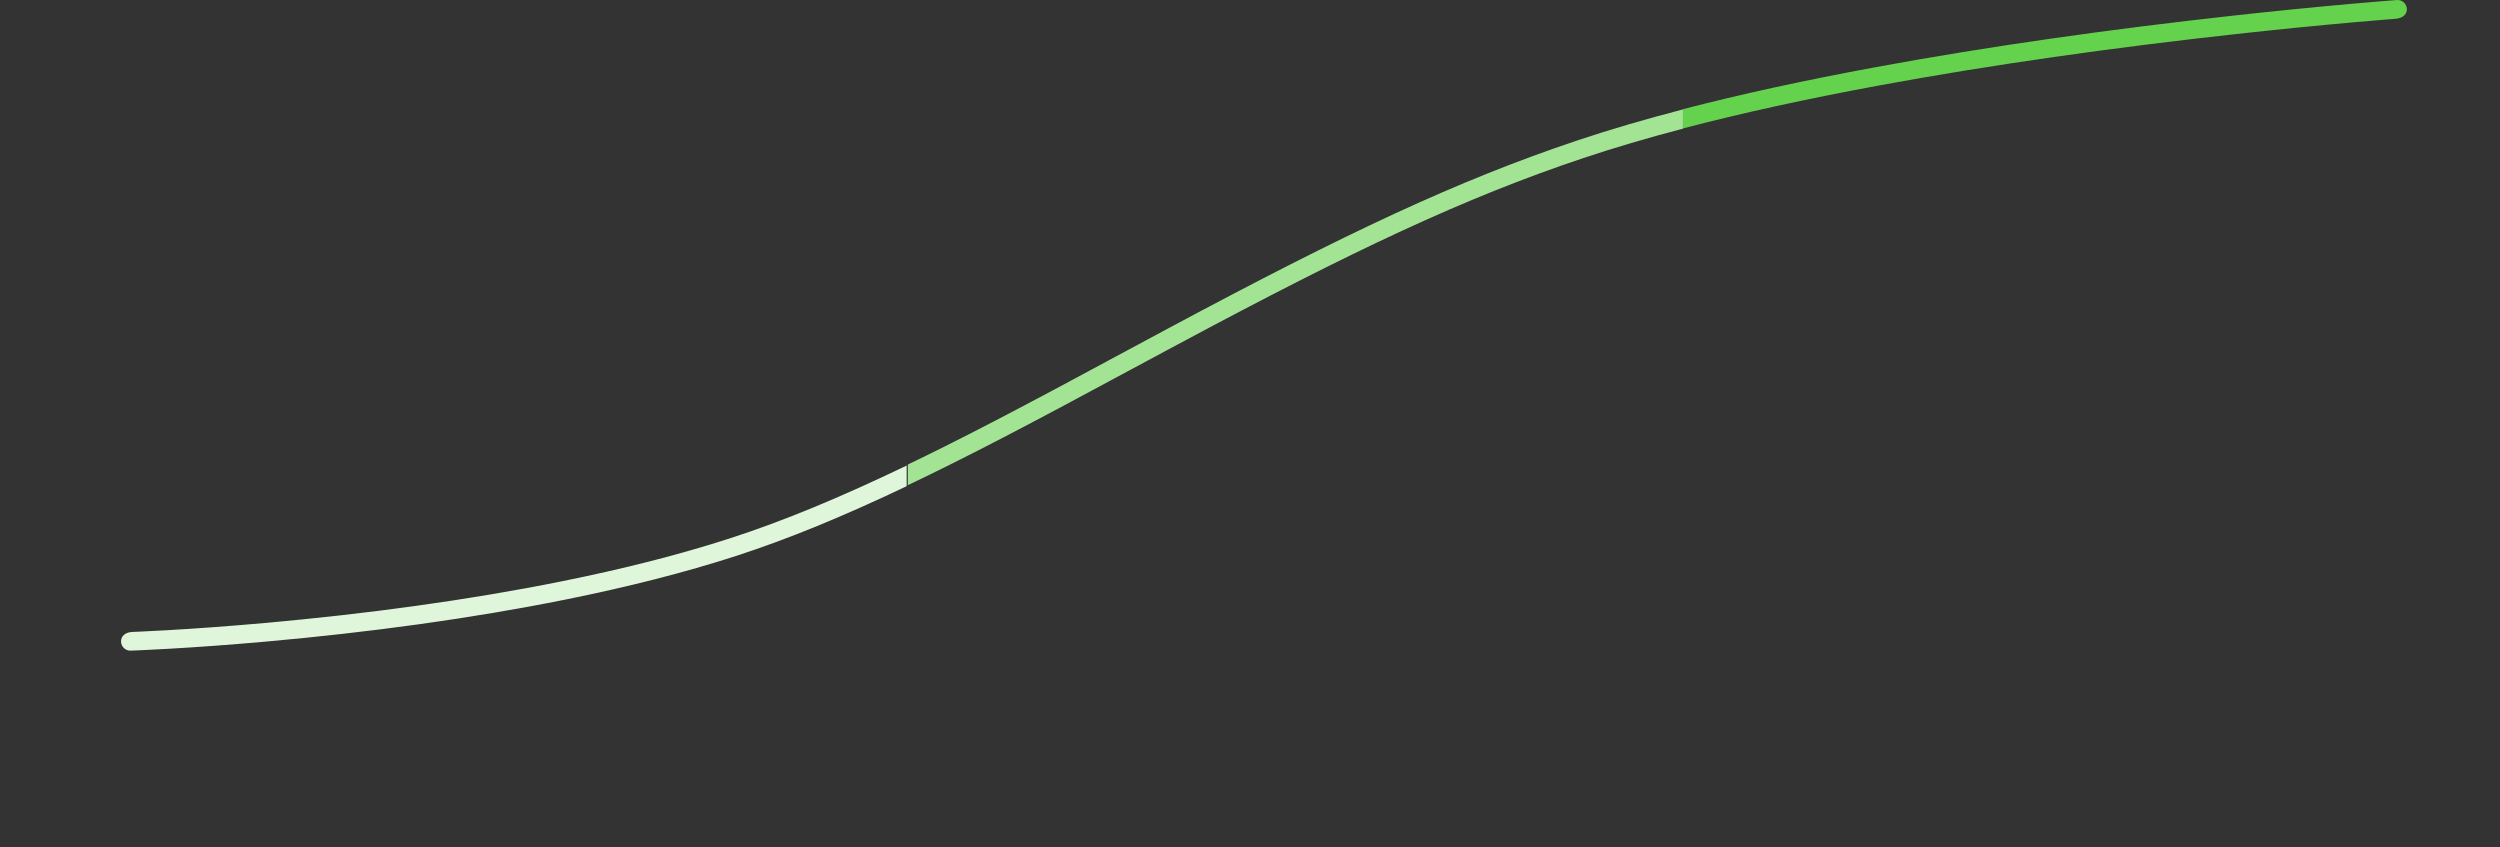 <?xml version="1.0" encoding="UTF-8" standalone="no"?>
<svg width="1074px" height="364px" viewBox="0 0 1074 364" version="1.1" xmlns="http://www.w3.org/2000/svg" xmlns:xlink="http://www.w3.org/1999/xlink" xmlns:sketch="http://www.bohemiancoding.com/sketch/ns">
    <rect x="0" y="0" width="1074" height="364" fill="#333333" stroke="none"/>
    <!-- Generator: Sketch 3.2.2 (9983) - http://www.bohemiancoding.com/sketch -->
    <title>line_chart</title>
    <desc>Created with Sketch.</desc>
    <defs></defs>
    <g id="Page-1" stroke="none" stroke-width="1" fill="none" fill-rule="evenodd" sketch:type="MSPage">
        <g id="line_chart" sketch:type="MSArtboardGroup">
            <rect id="Rectangle-224" sketch:type="MSShapeGroup" x="0" y="0" width="1074" height="364"></rect>
            <path d="M723,55.268 C707.663,59.291 693.387,63.495 680.269,67.884 C628.995,85.041 581.428,107.545 506.058,147.908 C501.048,150.591 466.821,169.013 456.949,174.277 C438.339,184.202 423.301,192.028 409.001,199.167 C402.477,202.424 396.151,205.513 390,208.442 L390,208.442 L390,199.573 C395.019,197.161 400.157,194.641 405.428,192.009 C419.654,184.907 434.632,177.112 453.185,167.218 C463.04,161.963 497.258,143.545 502.281,140.856 C578.023,100.294 625.916,77.635 677.731,60.298 C691.6,55.657 706.726,51.226 723,47 L723,55.268 L723,55.268 Z" id="Path-216" fill="#A2E494" sketch:type="MSShapeGroup"></path>
            <path d="M723,55.177 C748.279,48.547 776.439,42.411 807.039,36.756 C855.864,27.733 908.198,20.404 960.536,14.636 C978.856,12.617 995.867,10.938 1011.131,9.581 C1016.471,9.107 1021.211,8.706 1025.296,8.378 C1026.725,8.263 1027.969,8.166 1029.022,8.085 C1032.494,7.829 1034.15,5.913 1033.989,3.709 C1033.829,1.506 1031.912,-0.15 1029.709,0.011 C1027.348,0.19 1026.094,0.288 1024.655,0.404 C1020.548,0.734 1015.786,1.136 1010.423,1.613 C995.104,2.974 978.038,4.659 959.659,6.684 C907.143,12.472 854.623,19.827 805.585,28.889 C775.619,34.427 747.96,40.428 723,46.909 L723,55.177 L723,55.177 Z" id="Path-217" fill="#64D24C" sketch:type="MSShapeGroup"></path>
            <path d="M389.5,208.868 C362.387,221.774 338.661,231.552 316.234,238.823 C294.183,245.971 269.587,252.203 242.885,257.582 C202.018,265.815 158.262,271.689 114.511,275.603 C99.202,276.972 84.984,277.999 72.222,278.732 C67.752,278.989 63.783,279.19 60.358,279.343 C59.158,279.397 58.111,279.441 56.134,279.515 C53.926,279.589 52.076,277.859 52.002,275.651 C51.928,273.443 53.658,271.594 56.912,271.481 C57.785,271.447 58.817,271.404 60.002,271.351 C63.392,271.2 67.328,271 71.763,270.745 C84.444,270.017 98.577,268.996 113.798,267.634 C157.28,263.745 200.756,257.908 241.305,249.74 C267.725,244.417 292.03,238.26 313.766,231.213 C336.763,223.757 361.236,213.585 389.5,200 L389.5,208.868 L389.5,208.868 Z" id="Path-218" fill="#E0F6DB" sketch:type="MSShapeGroup"></path>
        </g>
    </g>
</svg>